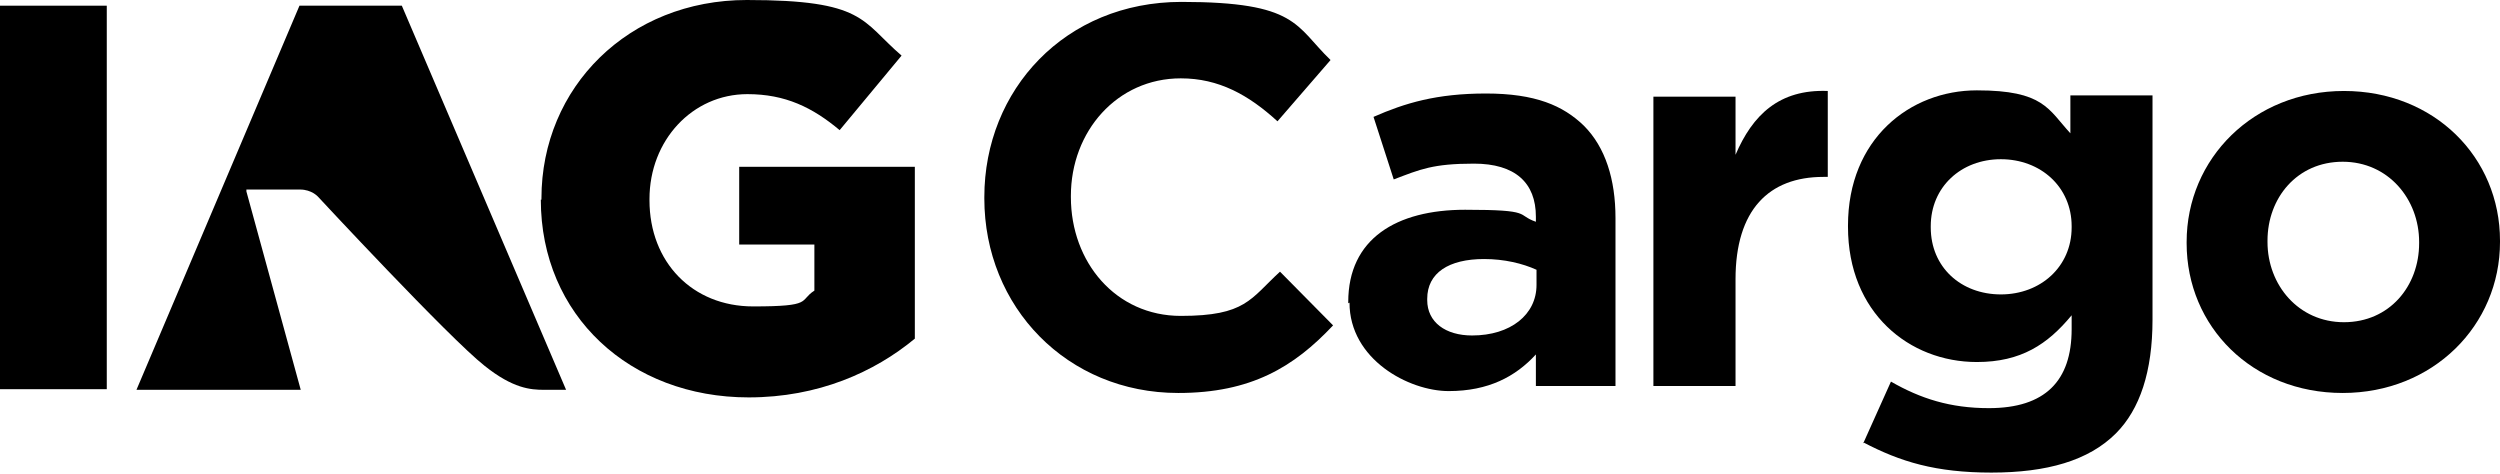 <?xml version="1.0" encoding="UTF-8"?>
<svg id="Layer_1" xmlns="http://www.w3.org/2000/svg" version="1.1" viewBox="0 0 395.7 75">
  <!-- Generator: Adobe Illustrator 29.3.1, SVG Export Plug-In . SVG Version: 2.1.0 Build 151)  -->
  <path d="M155.8,31.4v-.2c0-17,12.8-30.9,31.2-30.9s18,3.8,23.6,9.2l-8.4,9.7c-4.6-4.2-9.3-6.8-15.3-6.8-10.1,0-17.4,8.4-17.4,18.6v.2c0,10.3,7.1,18.8,17.4,18.8s11-2.7,15.7-7l8.4,8.5c-6.2,6.6-13,10.7-24.5,10.7-17.6,0-30.7-13.6-30.7-30.8"/>
  <path d="M243.2,45v-2.3c-2.2-1-5.1-1.7-8.3-1.7-5.6,0-9,2.2-9,6.3v.2c0,3.5,2.9,5.6,7.1,5.6,6.1,0,10.2-3.3,10.2-8M213.4,48v-.2c0-10,7.6-14.6,18.5-14.6s8,.8,11.2,1.9v-.8c0-5.4-3.3-8.4-9.8-8.4s-8.5.9-12.7,2.5l-3.2-9.9c5-2.2,10-3.7,17.8-3.7s12.2,1.9,15.5,5.1c3.4,3.4,5,8.5,5,14.6v26.6h-12.6v-5c-3.2,3.5-7.5,5.8-13.8,5.8s-15.7-5-15.7-14"/>
  <path d="M261.7,15.3h13v9.2c2.7-6.3,6.9-10.4,14.6-10.1v13.6h-.7c-8.6,0-13.9,5.2-13.9,16.2v16.9h-13V15.3Z"/>
  <path d="M327.9,36v-.2c0-6.2-4.9-10.6-11.2-10.6s-11.1,4.4-11.1,10.6v.2c0,6.3,4.8,10.6,11.1,10.6s11.2-4.4,11.2-10.6M294.9,70.2l4.4-9.8c4.7,2.7,9.4,4.2,15.5,4.2,8.9,0,13.1-4.3,13.1-12.5v-2.2c-3.8,4.6-8,7.4-15,7.4-10.7,0-20.4-7.8-20.4-21.4v-.2c0-13.7,9.8-21.4,20.4-21.4s11.3,3,14.8,6.8v-6h13v35.5c0,8.2-2,14.2-5.8,18-4.3,4.3-10.9,6.2-19.7,6.2s-14.4-1.7-20.3-4.8"/>
  <path d="M382.9,38.5v-.2c0-6.8-4.9-12.7-12.1-12.7s-11.9,5.7-11.9,12.5v.2c0,6.8,4.9,12.7,12.1,12.7s11.9-5.7,11.9-12.5M346.1,38.5v-.2c0-13.2,10.6-23.9,24.9-23.9s24.7,10.5,24.7,23.7v.2c0,13.2-10.6,23.9-24.9,23.9s-24.7-10.5-24.7-23.7"/>
  <path d="M47.6,61.7l-8.6-31.4v-.3c-.1,0,8.5,0,8.5,0,1.8,0,2.8,1.1,2.8,1.1,0,0,20.8,22.4,26.4,26.8,4.5,3.6,7.3,3.8,9.4,3.8h3.5L63.6.9h-16.2l-25.8,60.8h26Z"/>
  <path d="M0,.9h16.9v60.7H0V.9Z"/>
  <path d="M85.7,31.6v-.2C85.7,13.8,99.5,0,118.2,0s18.1,3.3,24.5,8.8l-9.8,11.8c-4.3-3.6-8.6-5.7-14.6-5.7-8.7,0-15.5,7.3-15.5,16.6v.2c0,9.8,6.8,16.8,16.4,16.8s7.2-.9,9.7-2.5v-7.3h-11.9v-12.3h27.8v27.2c-6.4,5.3-15.3,9.3-26.3,9.3-18.8,0-32.9-13-32.9-31.3"/>
</svg>
